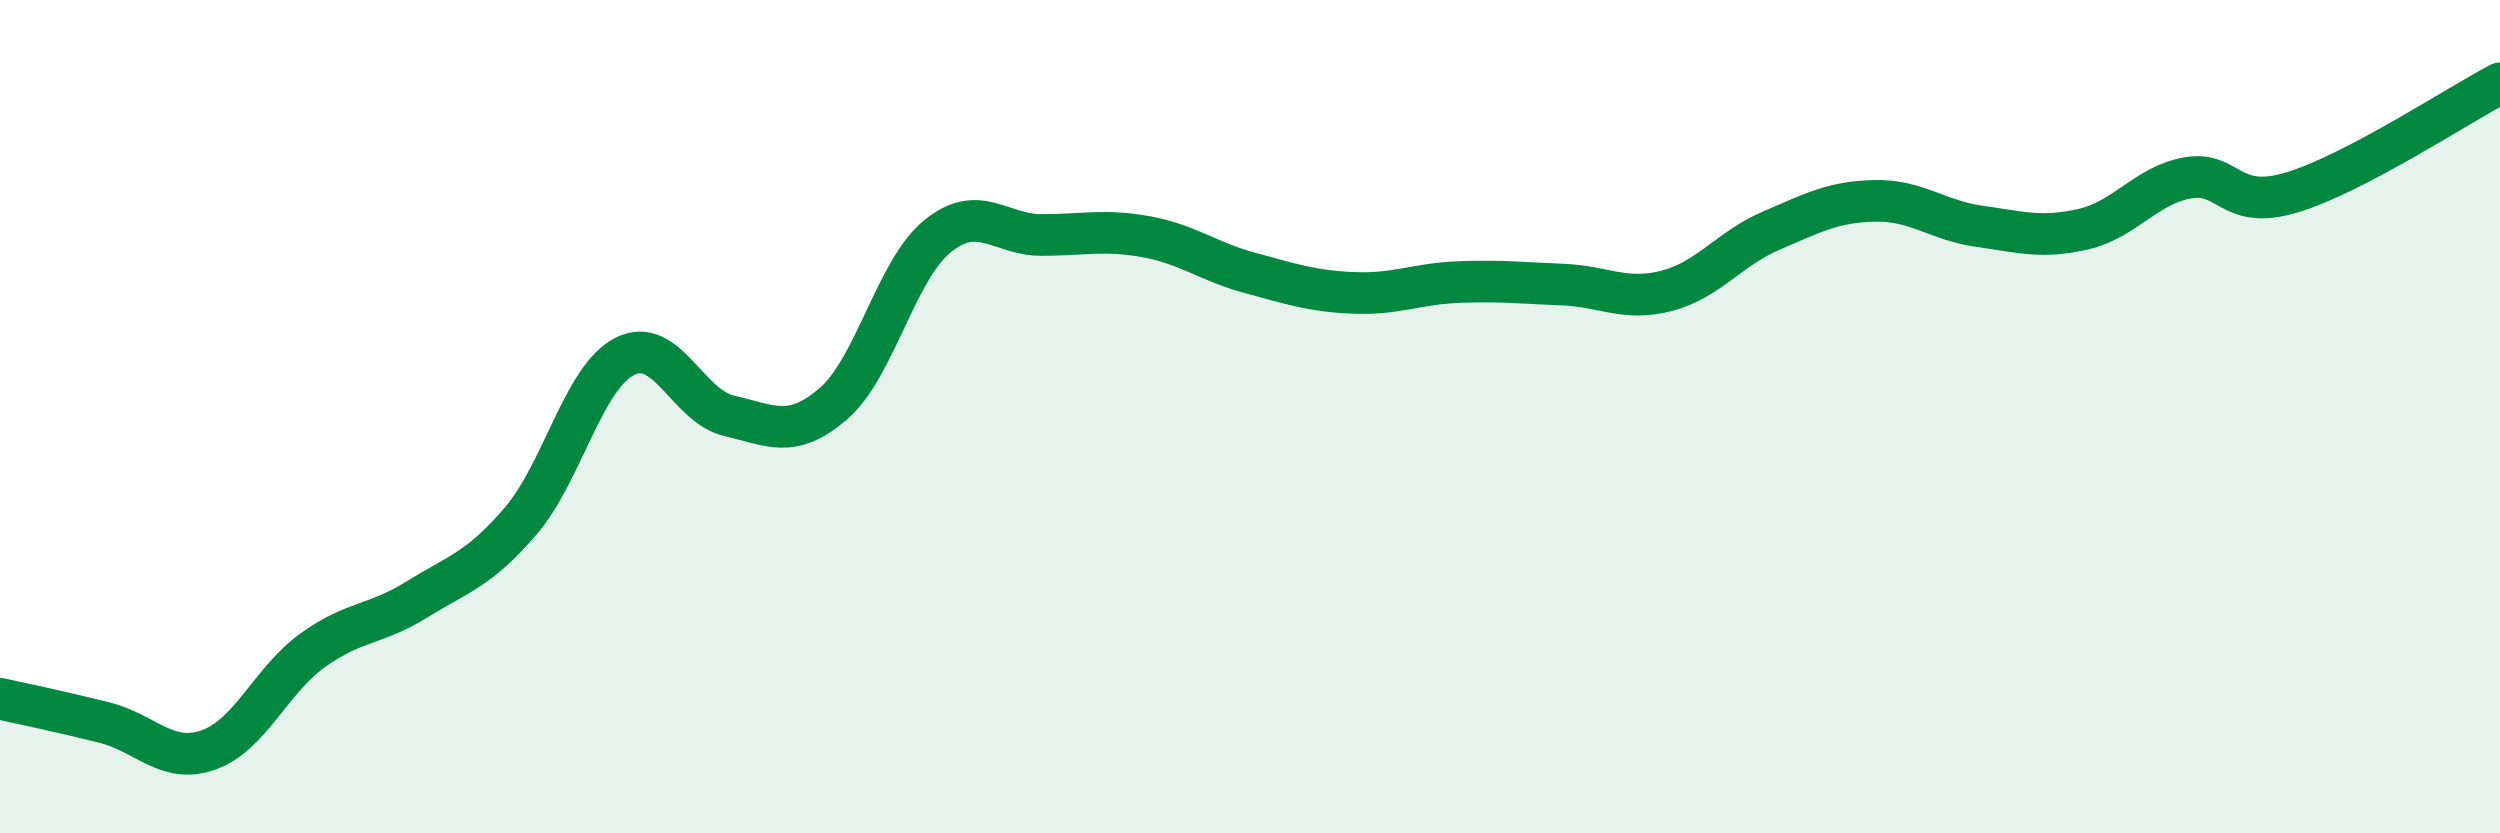 
    <svg width="60" height="20" viewBox="0 0 60 20" xmlns="http://www.w3.org/2000/svg">
      <path
        d="M 0,16.77 C 0.5,16.88 1.5,17.09 2.5,17.34 C 3.5,17.59 4,18.35 5,18 C 6,17.65 6.5,16.33 7.5,15.61 C 8.5,14.89 9,15.01 10,14.39 C 11,13.77 11.5,13.67 12.5,12.5 C 13.5,11.33 14,9.05 15,8.55 C 16,8.05 16.5,9.75 17.5,9.98 C 18.5,10.21 19,10.55 20,9.69 C 21,8.83 21.5,6.48 22.5,5.67 C 23.5,4.86 24,5.64 25,5.64 C 26,5.64 26.5,5.5 27.5,5.68 C 28.5,5.86 29,6.28 30,6.55 C 31,6.82 31.5,6.99 32.5,7.03 C 33.5,7.07 34,6.81 35,6.77 C 36,6.73 36.5,6.79 37.5,6.83 C 38.5,6.87 39,7.24 40,6.98 C 41,6.72 41.5,5.97 42.5,5.54 C 43.5,5.11 44,4.84 45,4.82 C 46,4.8 46.5,5.29 47.5,5.43 C 48.5,5.57 49,5.73 50,5.5 C 51,5.27 51.5,4.45 52.5,4.27 C 53.5,4.09 53.5,5.07 55,4.62 C 56.5,4.17 59,2.52 60,2L60 20L0 20Z"
        fill="#008740"
        opacity="0.1"
        stroke-linecap="round"
        stroke-linejoin="round"
      />
      <path
        d="M 0,16.77 C 0.5,16.88 1.5,17.09 2.5,17.34 C 3.5,17.59 4,18.35 5,18 C 6,17.65 6.5,16.33 7.5,15.61 C 8.5,14.89 9,15.01 10,14.39 C 11,13.77 11.5,13.67 12.5,12.5 C 13.5,11.33 14,9.05 15,8.55 C 16,8.05 16.5,9.75 17.5,9.98 C 18.5,10.21 19,10.55 20,9.69 C 21,8.83 21.5,6.48 22.5,5.67 C 23.5,4.86 24,5.64 25,5.64 C 26,5.64 26.5,5.5 27.5,5.68 C 28.5,5.86 29,6.28 30,6.55 C 31,6.82 31.5,6.99 32.5,7.03 C 33.5,7.07 34,6.81 35,6.77 C 36,6.73 36.5,6.79 37.5,6.83 C 38.5,6.87 39,7.24 40,6.98 C 41,6.72 41.5,5.97 42.5,5.54 C 43.5,5.11 44,4.84 45,4.82 C 46,4.8 46.5,5.29 47.5,5.43 C 48.5,5.57 49,5.73 50,5.5 C 51,5.27 51.5,4.45 52.5,4.27 C 53.5,4.09 53.5,5.07 55,4.62 C 56.5,4.17 59,2.52 60,2"
        stroke="#008740"
        stroke-width="1"
        fill="none"
        stroke-linecap="round"
        stroke-linejoin="round"
      />
    </svg>
  